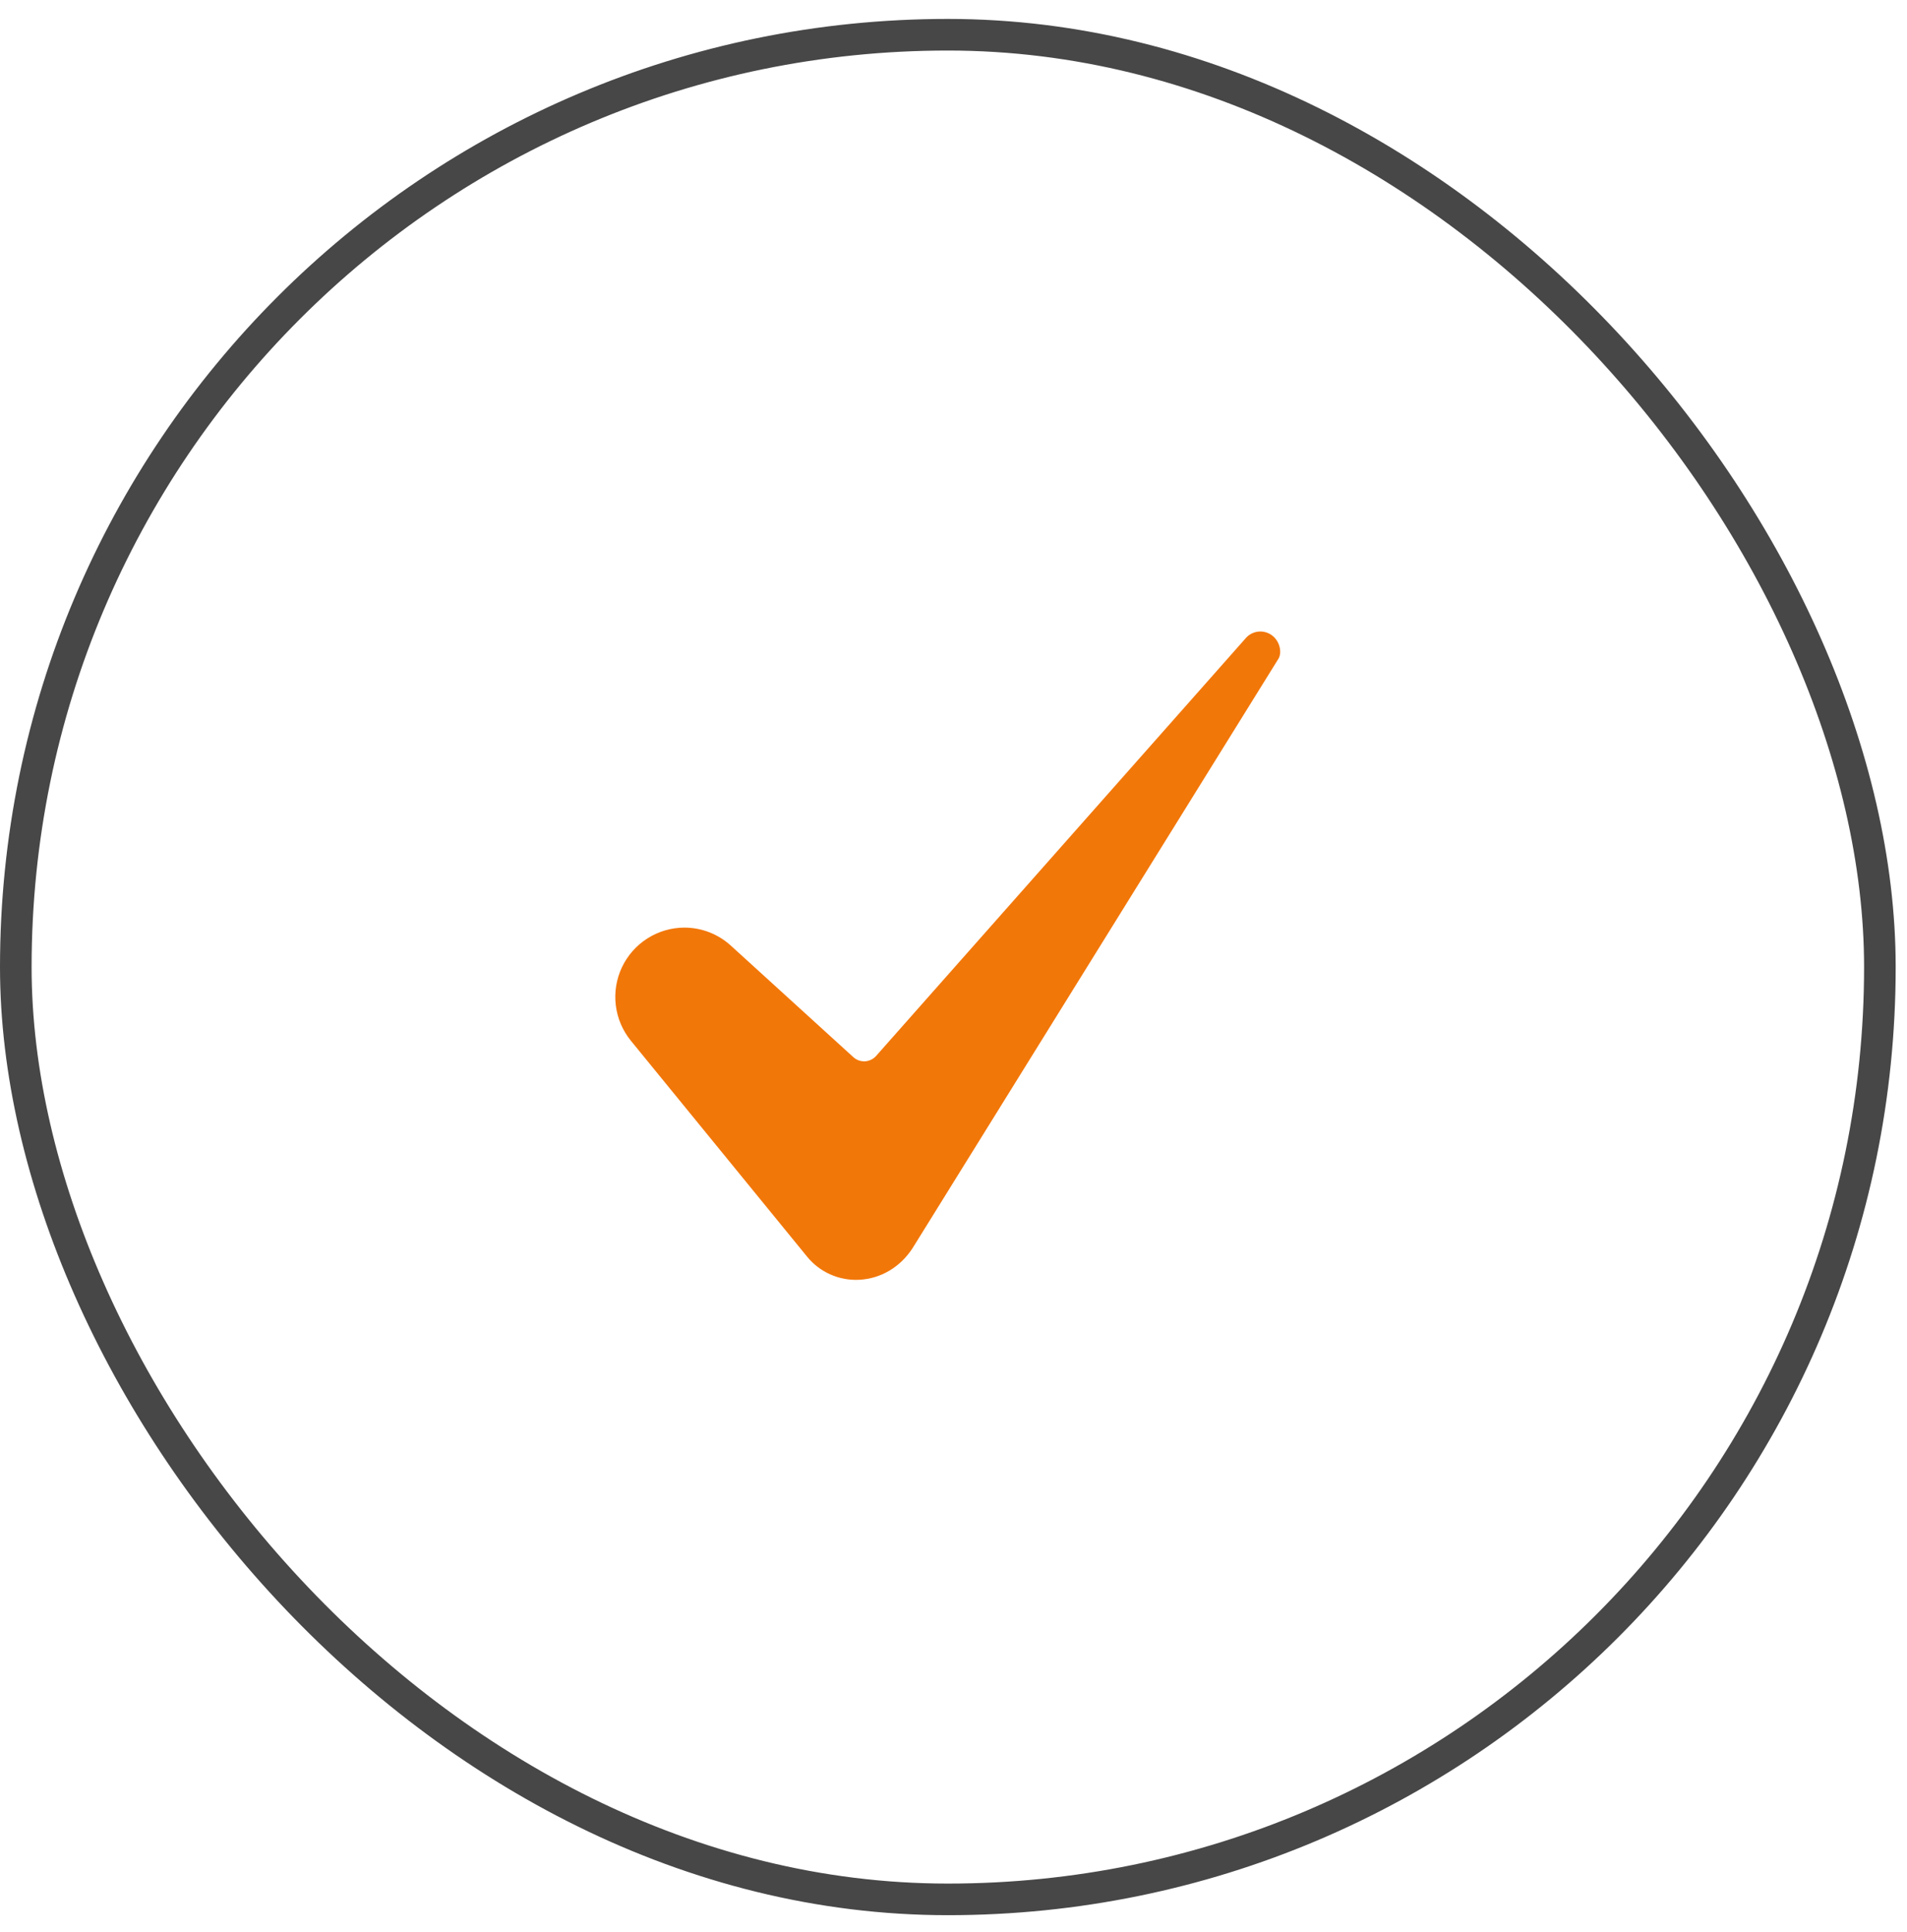 <svg width="77" height="78" viewBox="0 0 77 78" fill="none" xmlns="http://www.w3.org/2000/svg">
<rect x="0.638" y="1.402" width="75.267" height="75.267" rx="37.634" stroke="#474747" stroke-width="1.276"/>
<path d="M27.634 37.443C27.106 37.444 26.589 37.595 26.143 37.878C25.697 38.161 25.34 38.565 25.113 39.043C24.887 39.52 24.801 40.052 24.864 40.577C24.927 41.101 25.138 41.597 25.471 42.007L32.58 50.715C32.833 51.03 33.158 51.279 33.528 51.443C33.897 51.607 34.3 51.681 34.703 51.658C35.566 51.611 36.345 51.15 36.842 50.391L51.608 26.61C51.611 26.606 51.613 26.602 51.616 26.598C51.754 26.385 51.709 25.964 51.423 25.699C51.345 25.626 51.252 25.57 51.151 25.535C51.05 25.499 50.943 25.485 50.836 25.492C50.729 25.5 50.625 25.529 50.53 25.578C50.435 25.627 50.351 25.695 50.283 25.778C50.278 25.785 50.272 25.791 50.267 25.797L35.375 42.623C35.318 42.687 35.249 42.739 35.172 42.776C35.096 42.813 35.012 42.835 34.926 42.84C34.841 42.844 34.756 42.832 34.675 42.803C34.595 42.775 34.52 42.73 34.457 42.673L29.515 38.175C29.002 37.705 28.331 37.443 27.634 37.443Z" fill="#F27709"/>
</svg>
